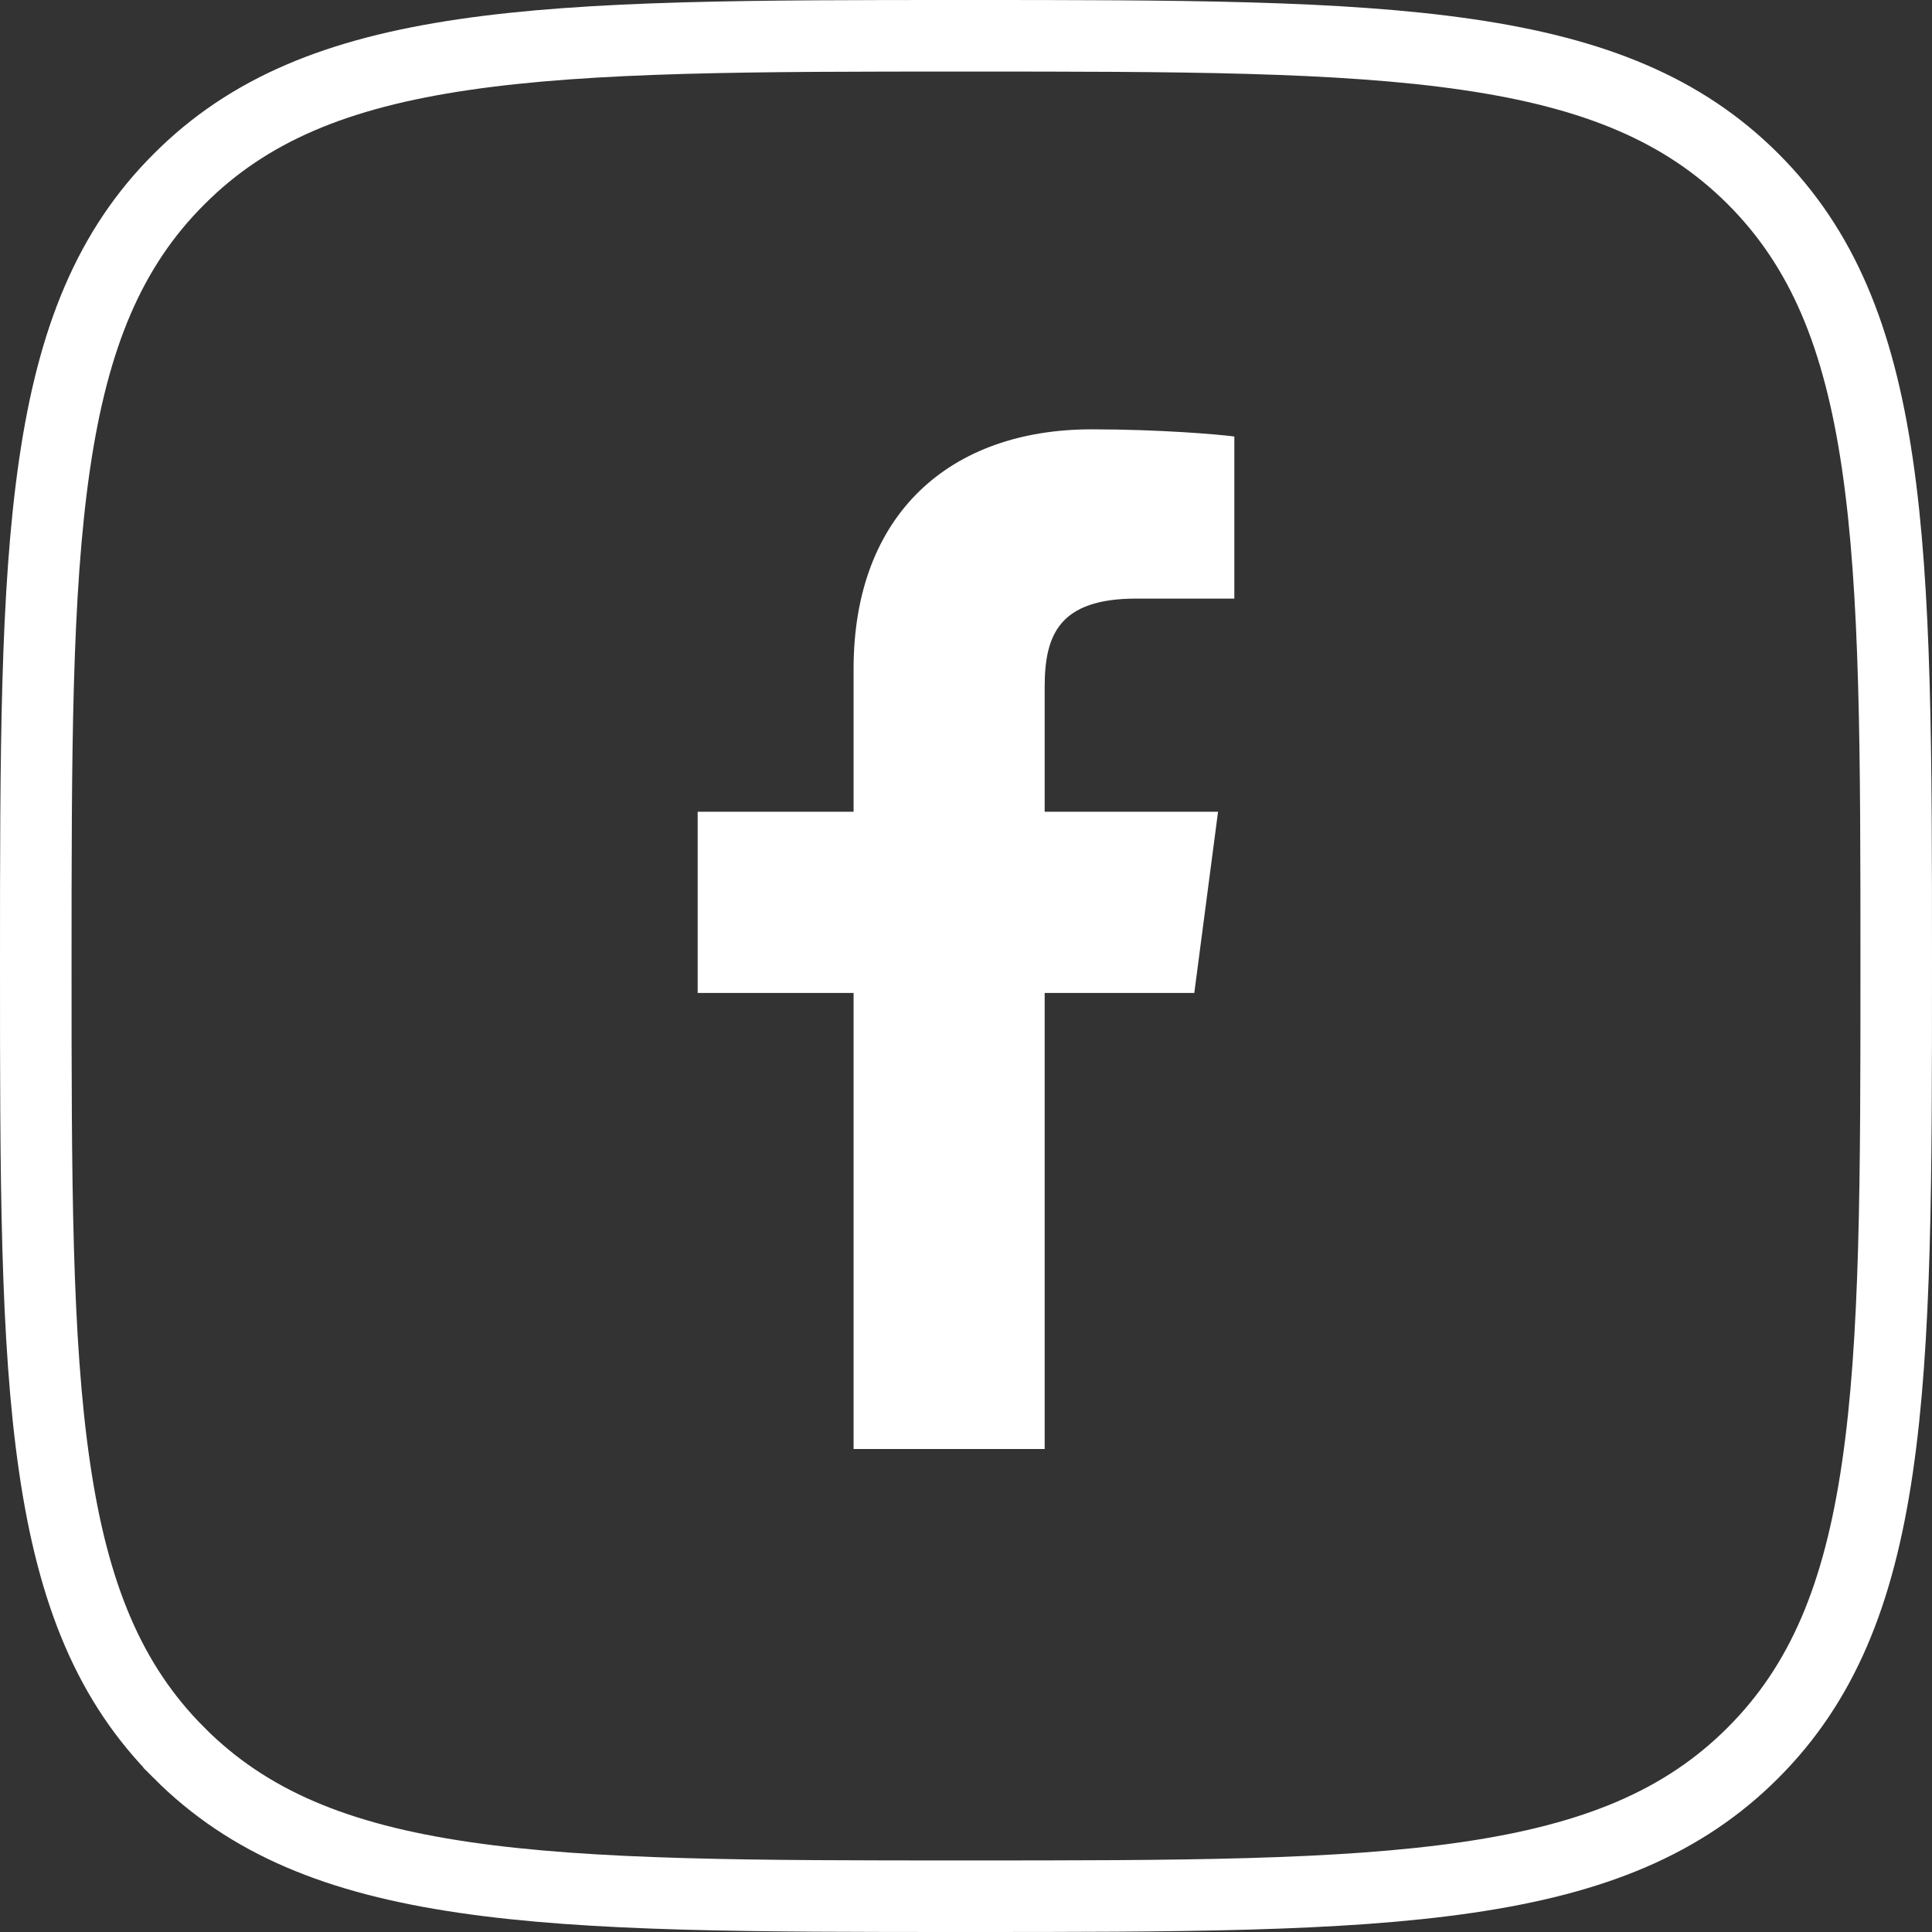 <?xml version="1.0" encoding="UTF-8"?> <svg xmlns="http://www.w3.org/2000/svg" width="54" height="54" viewBox="0 0 54 54" fill="none"><rect x="0" y="0" width="54" height="54" fill="#333333" stroke="none"/> <path d="M5.005 5.006L5.006 5.005C6.945 3.062 9.426 2.046 12.961 1.527C16.53 1.002 21.048 1 26.995 1C32.943 1 37.46 1.002 41.031 1.526C44.567 2.044 47.051 3.057 48.994 4.996C50.938 6.939 51.954 9.423 52.473 12.96C52.998 16.53 53 21.048 53 26.995C53 32.943 52.998 37.46 52.473 41.03C51.954 44.567 50.938 47.051 48.994 48.994C47.051 50.938 44.565 51.954 41.027 52.473C37.455 52.998 32.938 53 26.995 53C21.052 53 16.535 52.998 12.965 52.473C9.428 51.954 6.945 50.938 5.006 48.995L5.006 48.994C3.062 47.051 2.046 44.565 1.527 41.027C1.002 37.455 1 32.938 1 26.995C1 21.052 1.002 16.535 1.527 12.965C2.046 9.428 3.062 6.945 5.005 5.006Z" stroke="white" stroke-width="2"></path> <path d="M23.858 40.5V27.753H19.5V22.688H23.858V18.696C23.858 14.36 26.562 12 30.511 12C32.403 12 34.028 12.139 34.5 12.2V16.731H31.761C29.614 16.731 29.199 17.733 29.199 19.197V22.688H34.045L33.381 27.753H29.199V40.5" fill="white"></path> </svg> 